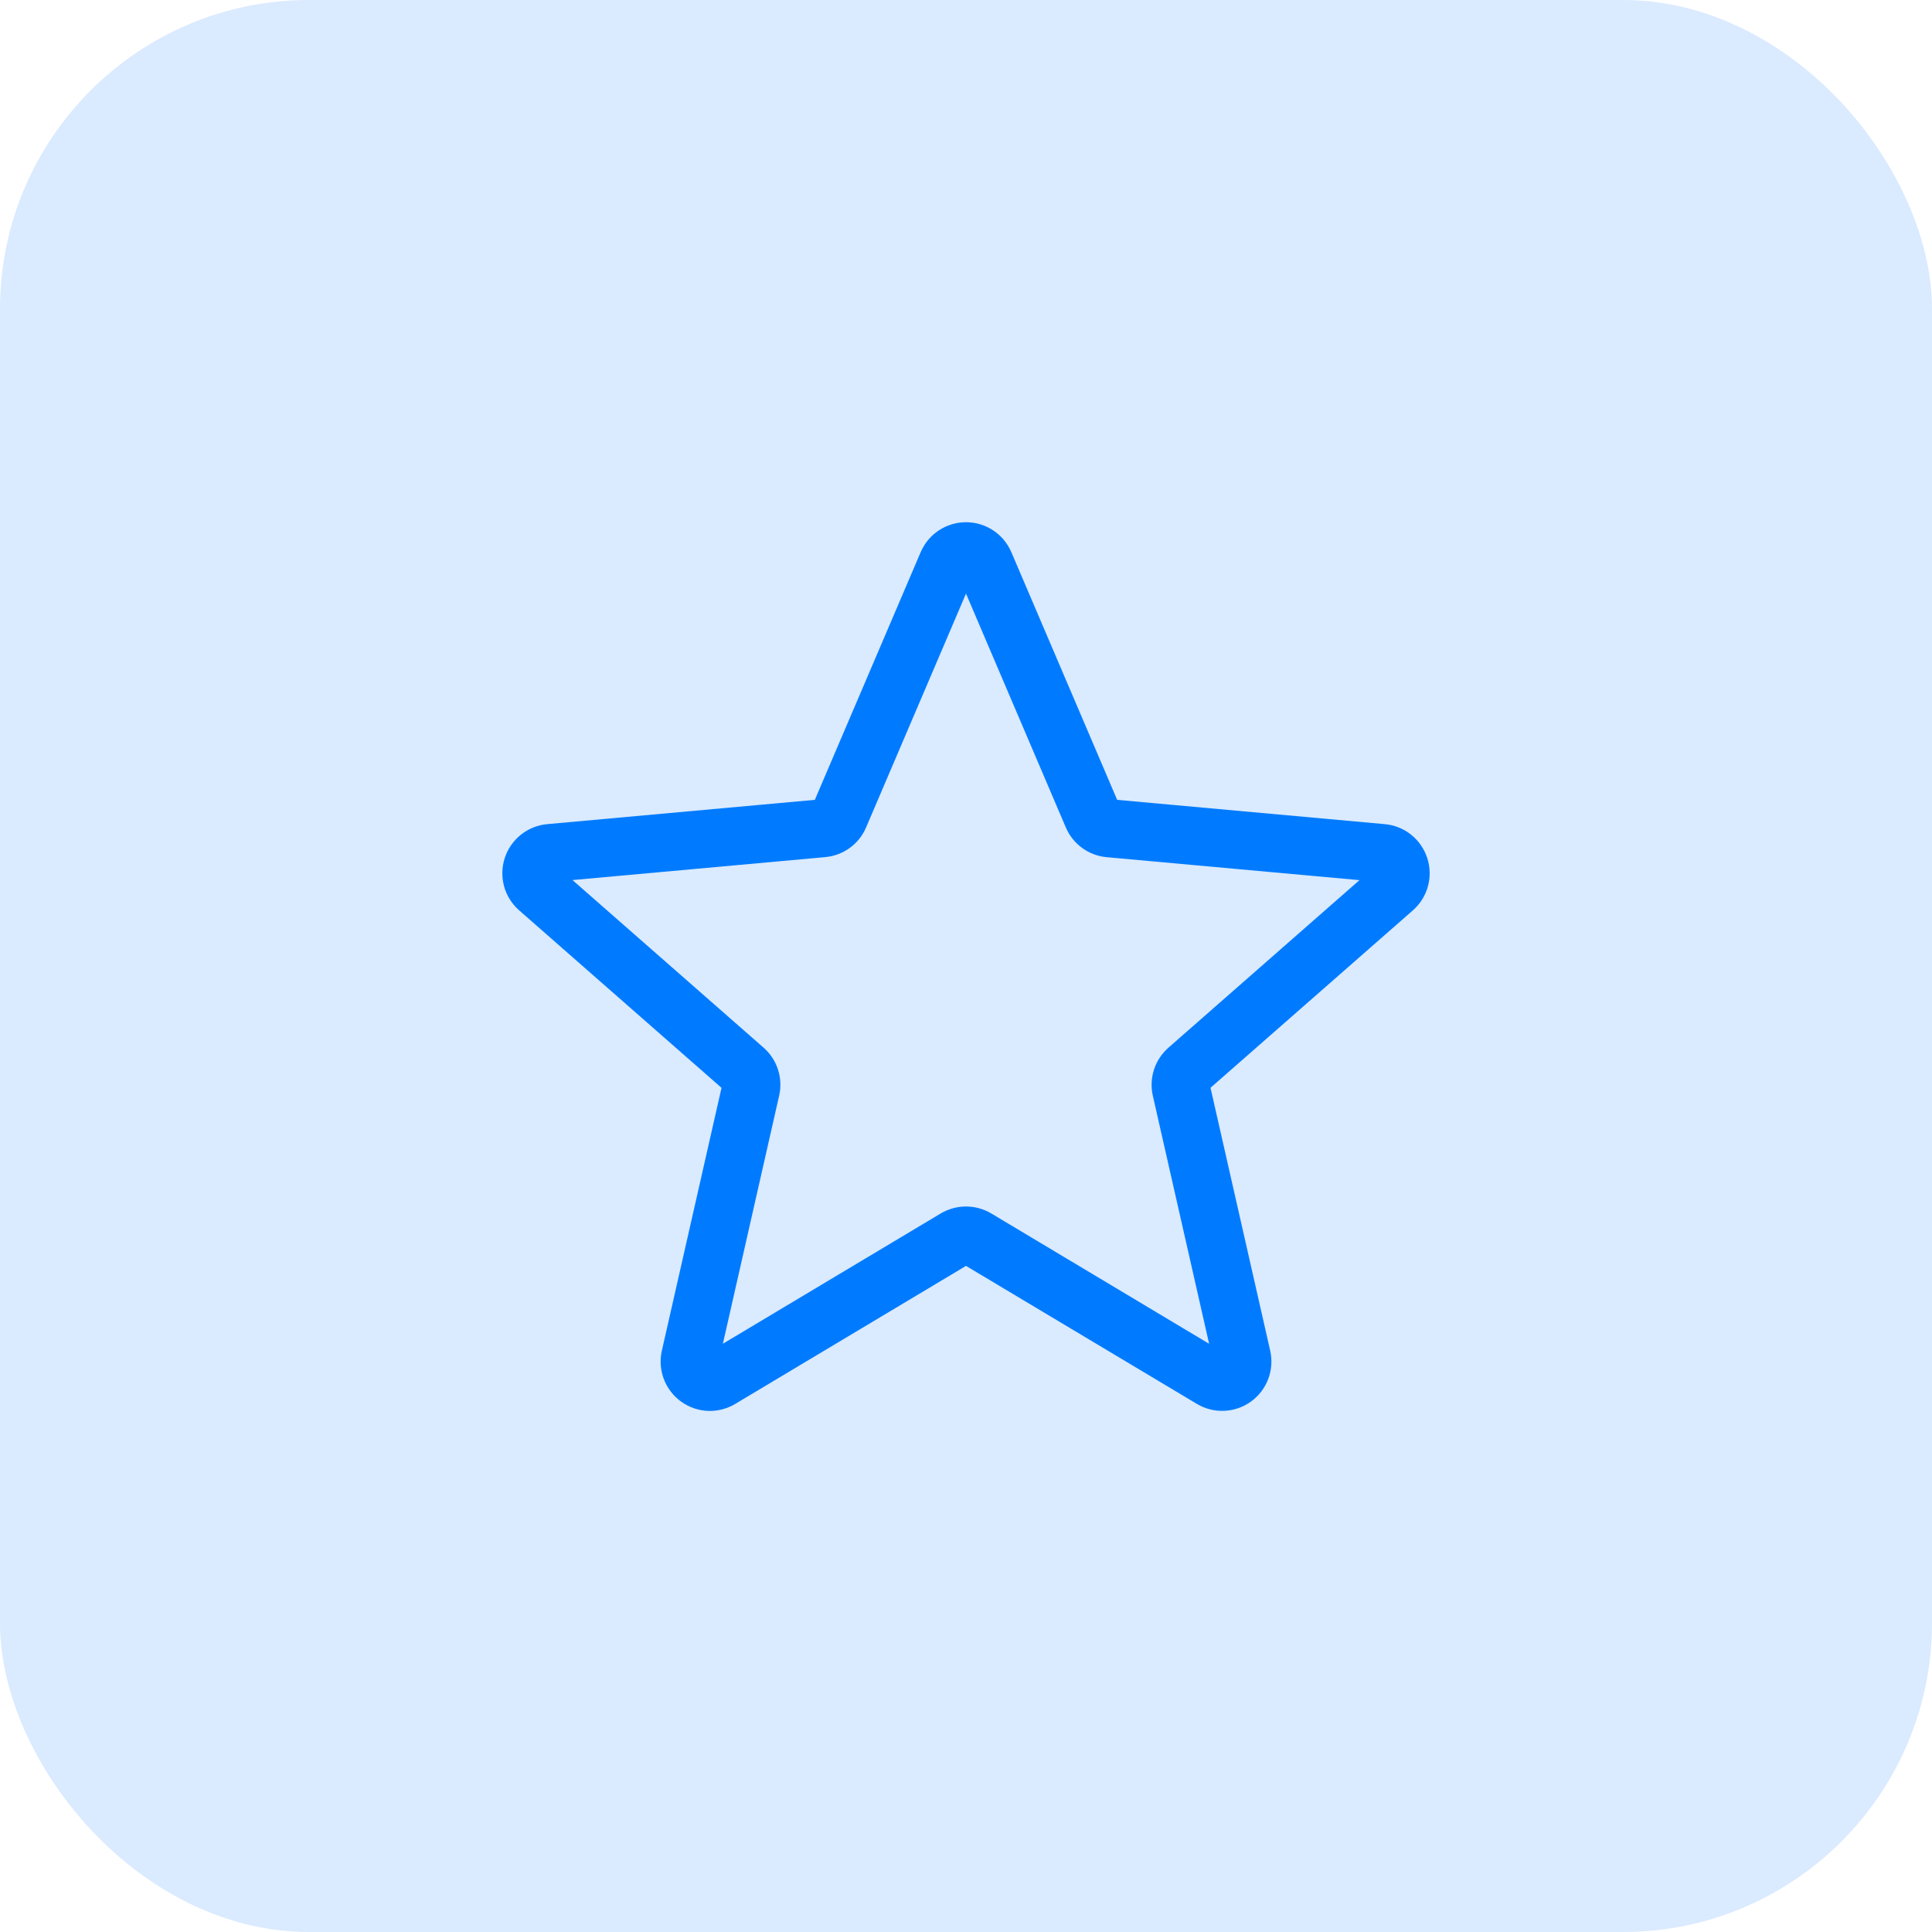<svg width="50" height="50" viewBox="0 0 50 50" fill="none" xmlns="http://www.w3.org/2000/svg">
<rect width="50" height="50" rx="8" fill="#DAEAFF"/>
<g clip-path="url(#clip0_448_5493)">
<path d="M18.372 36.515C18.109 36.515 17.848 36.433 17.625 36.272C17.21 35.971 17.016 35.454 17.129 34.955L18.673 28.153L13.437 23.561C13.052 23.225 12.905 22.693 13.063 22.206C13.221 21.72 13.651 21.376 14.16 21.329L21.088 20.7L23.827 14.29C24.029 13.819 24.489 13.515 25 13.515C25.511 13.515 25.971 13.819 26.173 14.289L28.912 20.7L35.839 21.329C36.349 21.375 36.779 21.72 36.937 22.206C37.095 22.692 36.949 23.225 36.564 23.561L31.328 28.152L32.872 34.954C32.985 35.454 32.791 35.971 32.376 36.271C31.962 36.571 31.41 36.594 30.974 36.332L25 32.761L19.026 36.334C18.824 36.454 18.599 36.515 18.372 36.515ZM25 31.224C25.227 31.224 25.452 31.285 25.654 31.404L31.292 34.777L29.835 28.357C29.731 27.901 29.886 27.424 30.239 27.114L35.183 22.778L28.642 22.184C28.171 22.141 27.766 21.845 27.582 21.411L25 15.362L22.415 21.412C22.233 21.843 21.828 22.139 21.358 22.182L14.816 22.776L19.76 27.112C20.114 27.422 20.269 27.898 20.164 28.357L18.708 34.776L24.346 31.404C24.548 31.285 24.773 31.224 25 31.224ZM21.035 20.824C21.035 20.824 21.035 20.825 21.034 20.826L21.035 20.824ZM28.963 20.821L28.964 20.823C28.964 20.822 28.964 20.822 28.963 20.821Z" fill="#007BFF"/>
</g>
<defs>
<clipPath id="clip0_448_5493">
<rect width="24" height="24" fill="white" transform="translate(13 13)"/>
</clipPath>
</defs>
</svg>
